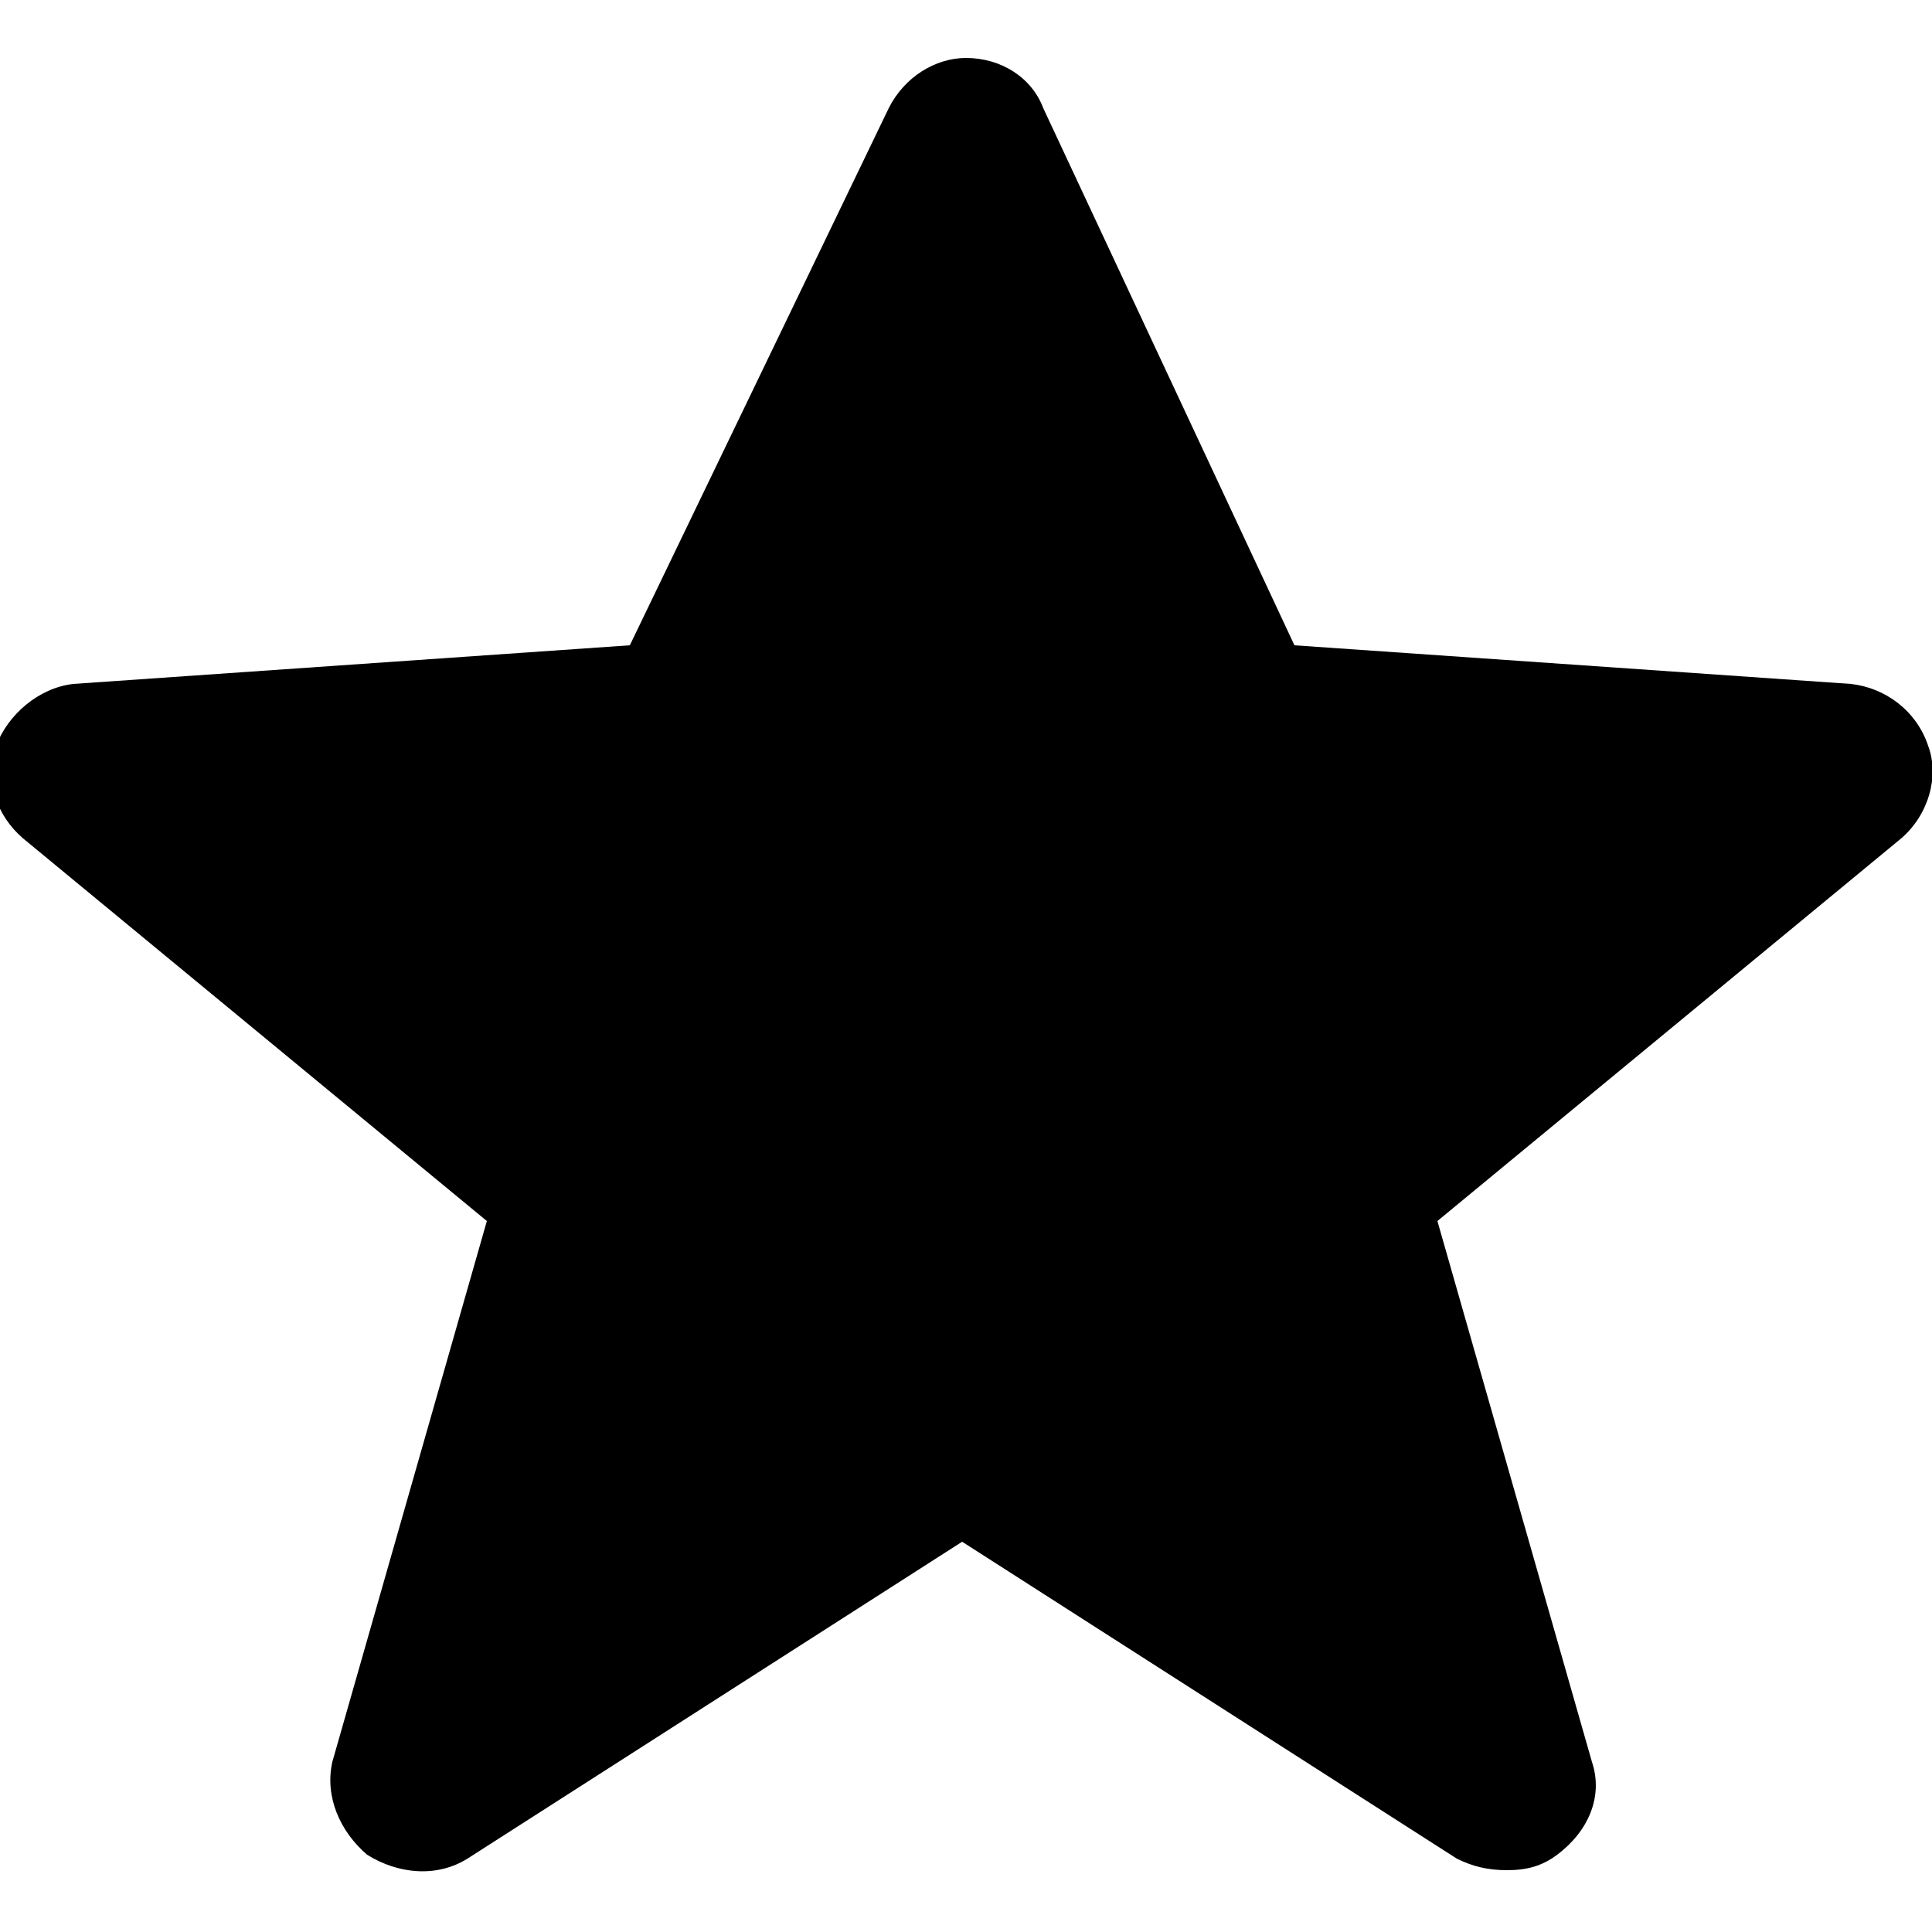 <?xml version="1.0" encoding="utf-8"?>
<!-- Generator: Adobe Illustrator 24.0.1, SVG Export Plug-In . SVG Version: 6.00 Build 0)  -->
<svg version="1.1" id="Layer_1" xmlns="http://www.w3.org/2000/svg" xmlns:xlink="http://www.w3.org/1999/xlink" x="0px" y="0px"
	 viewBox="0 0 50 50" style="enable-background:new 0 0 50 50;" xml:space="preserve">
<path d="M39,48.4c-0.5,0-0.9-0.1-1.3-0.3l-12.8-8.2l-12.8,8.2c-0.8,0.5-1.8,0.4-2.6-0.1c-0.7-0.6-1.1-1.5-0.9-2.4l4-14l-12-9.9
	c-0.7-0.6-1-1.5-0.7-2.4c0.3-0.8,1.1-1.5,2-1.6l14.4-1L23,2.8c0.4-0.8,1.2-1.3,2-1.3c0.9,0,1.7,0.5,2,1.3l6.5,13.9l14.4,1
	c0.9,0.1,1.7,0.7,2,1.6c0.3,0.8,0,1.8-0.7,2.4l-12,9.9l4,14c0.3,0.9-0.1,1.8-0.9,2.4C39.9,48.3,39.5,48.4,39,48.4z"/>
</svg>
